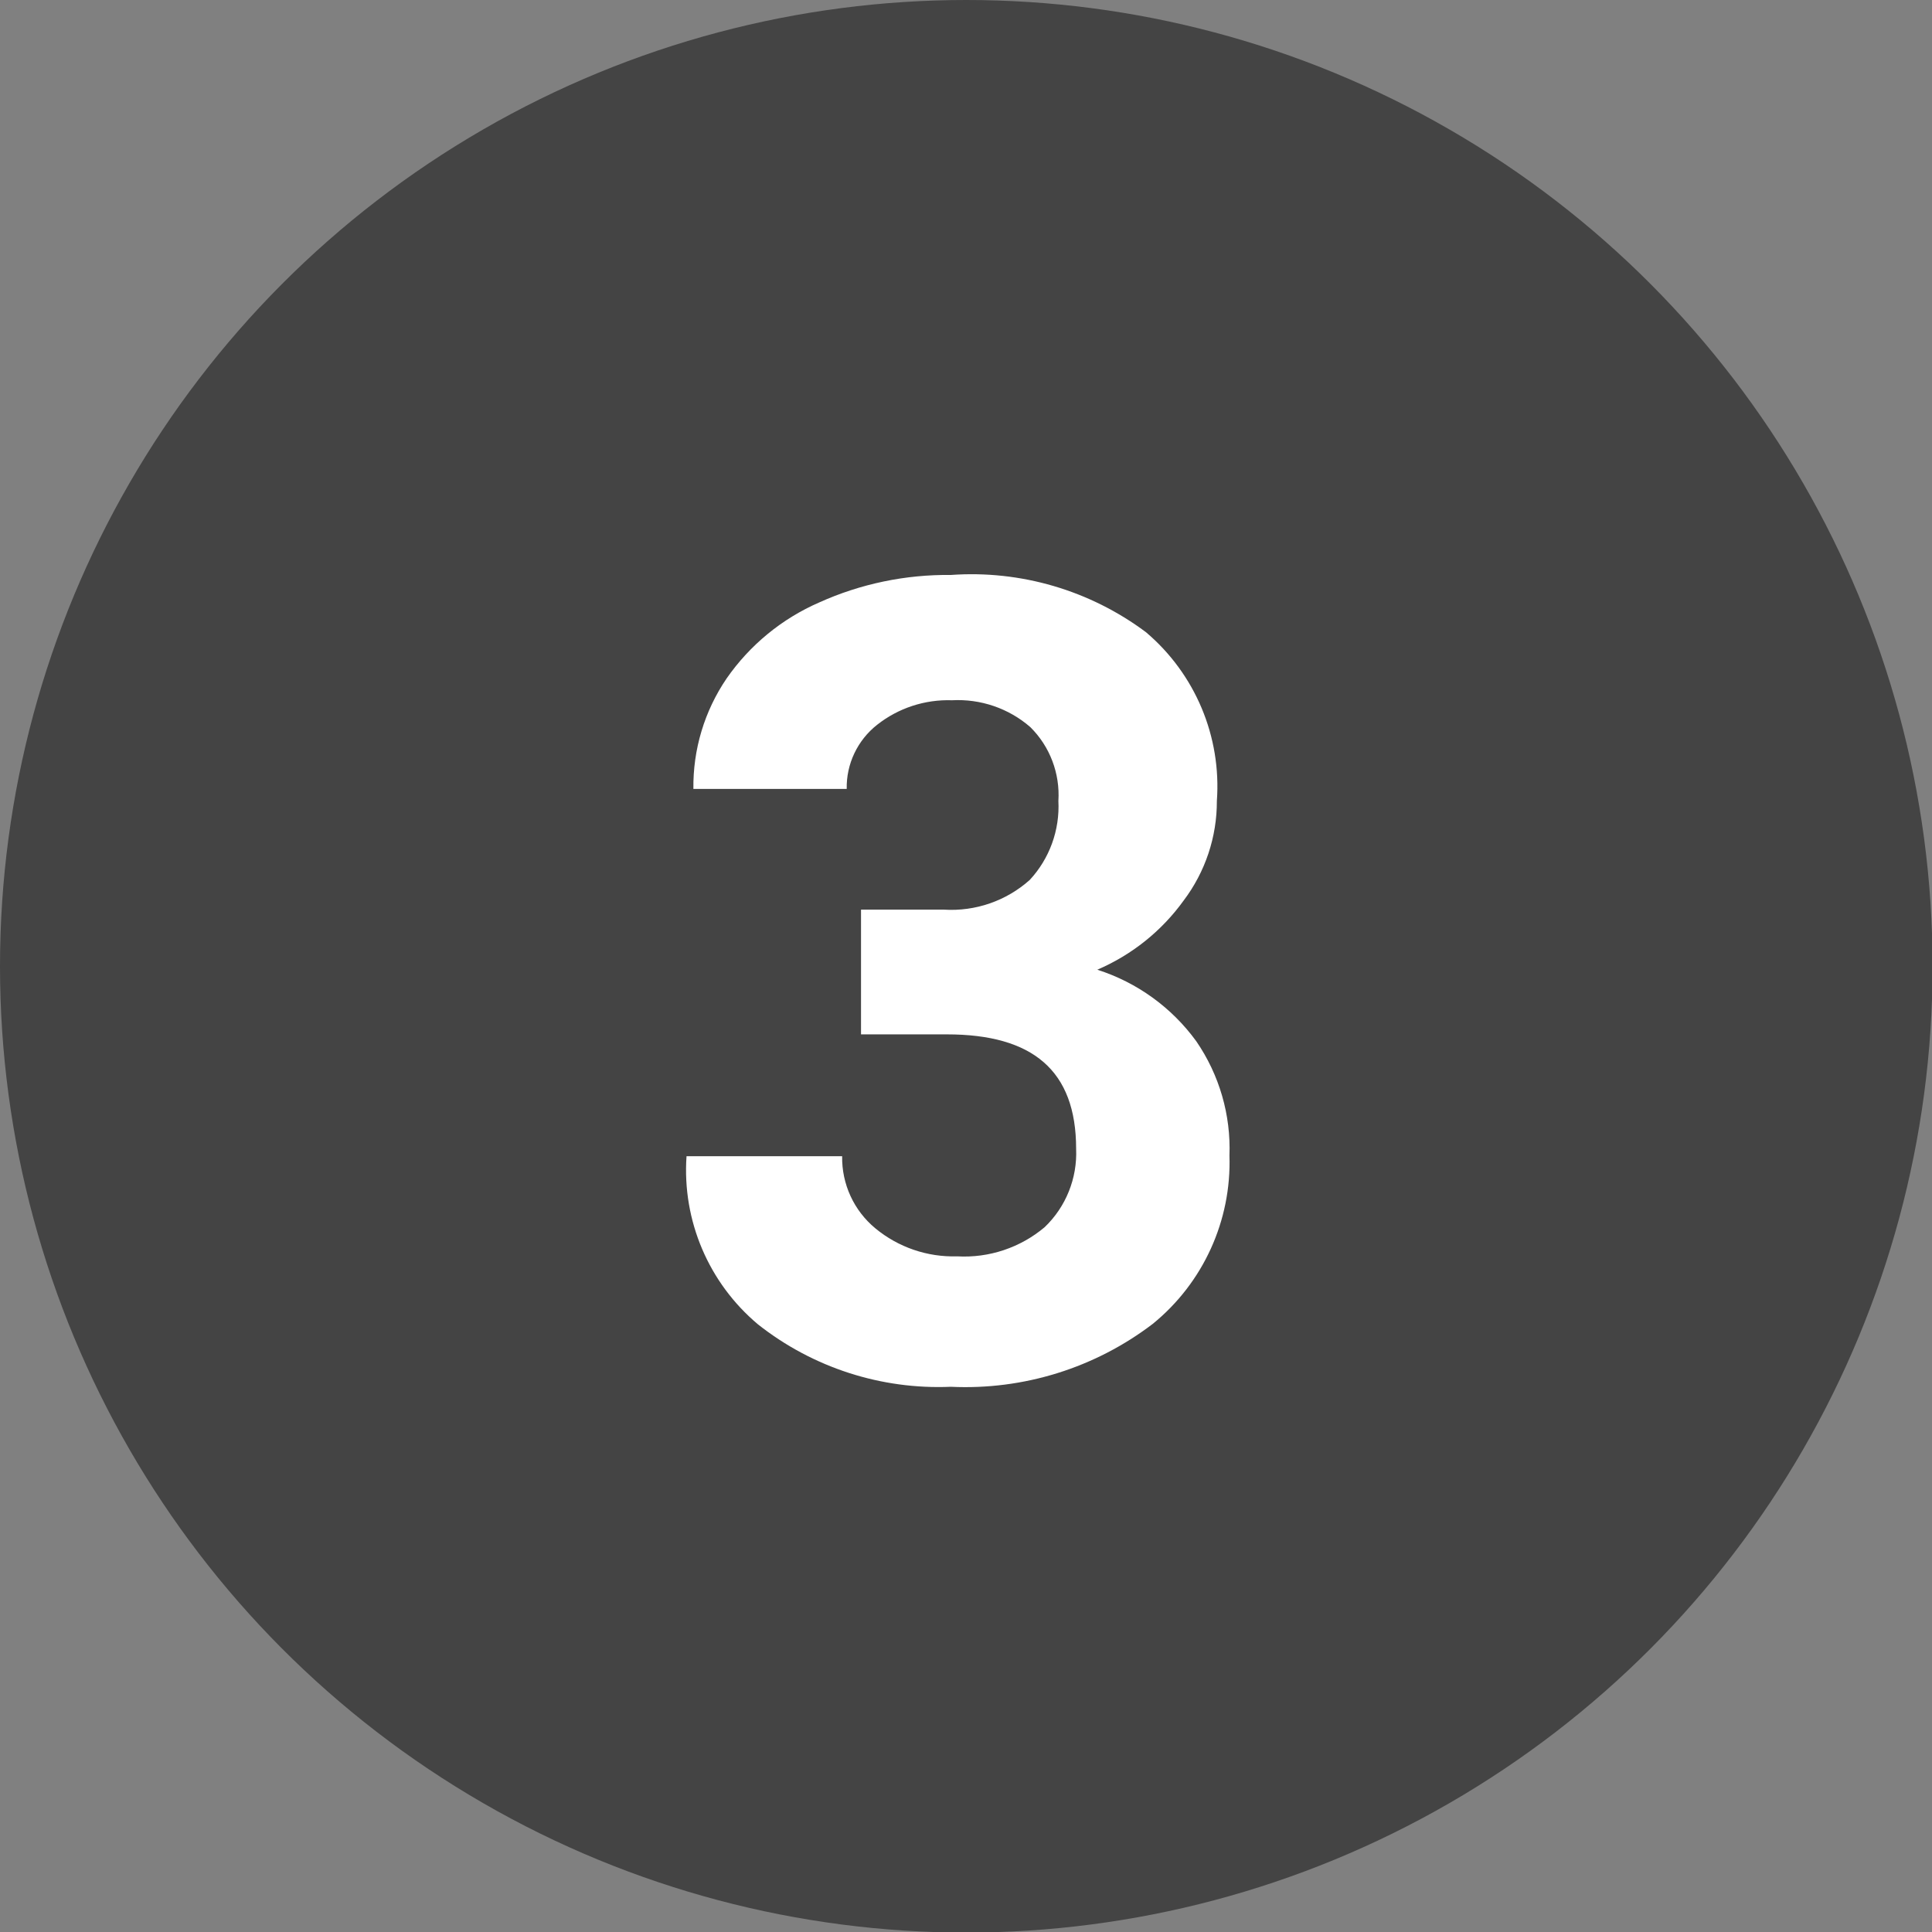 <?xml version="1.0" encoding="utf-8"?>
<!-- Generator: Adobe Illustrator 25.4.1, SVG Export Plug-In . SVG Version: 6.00 Build 0)  -->
<svg version="1.1" id="レイヤー_1" xmlns="http://www.w3.org/2000/svg" xmlns:xlink="http://www.w3.org/1999/xlink" x="0px"
	 y="0px" viewBox="0 0 33.77 33.77" style="enable-background:new 0 0 33.77 33.77;" xml:space="preserve">
<rect x="0" y="0" width="33.77" height="33.77" fill="#808080" stroke="none"/>
<style type="text/css">
	.st0{fill:#444444;}
	.st1{fill:#FFFFFF;}
</style>
<g id="レイヤー_2_00000178903602604875609840000014900363544138891655_">
	<g id="text">
		<circle class="st0" cx="16.89" cy="16.89" r="16.89"/>
		<path class="st1" d="M15.05,15.9H16.5c0.549,0.034,1.09-0.153,1.5-0.52
			C18.346,15.006,18.526,14.509,18.5,14c0.03-0.481-0.148-0.951-0.49-1.29
			c-0.378-0.329-0.87-0.497-1.37-0.47c-0.474-0.016-0.938,0.136-1.31,0.43
			c-0.342,0.27-0.539,0.684-0.53,1.12h-2.68
			c-0.009-0.688,0.193-1.361,0.58-1.93c0.406-0.585,0.967-1.046,1.62-1.33
			c0.723-0.326,1.508-0.489,2.3-0.48c1.22-0.087,2.43,0.268,3.41,1
			C20.891,11.779,21.352,12.875,21.27,14c0.002,0.628-0.202,1.239-0.58,1.74
			c-0.384,0.533-0.906,0.951-1.51,1.21c0.695,0.222,1.301,0.66,1.73,1.25
			c0.403,0.587,0.607,1.288,0.58,2c0.037,1.135-0.459,2.223-1.34,2.94
			c-1.011,0.771-2.261,1.16-3.53,1.1c-1.218,0.052-2.413-0.335-3.37-1.09
			C12.387,22.426,11.922,21.334,12,20.21h2.72
			c-0.008,0.486,0.205,0.95,0.58,1.26c0.401,0.332,0.91,0.506,1.43,0.49
			c0.556,0.032,1.104-0.151,1.53-0.51c0.372-0.356,0.572-0.855,0.55-1.37
			c0-1.37-0.76-2-2.26-2h-1.5V15.9z"/>
	</g>
</g>
</svg>
